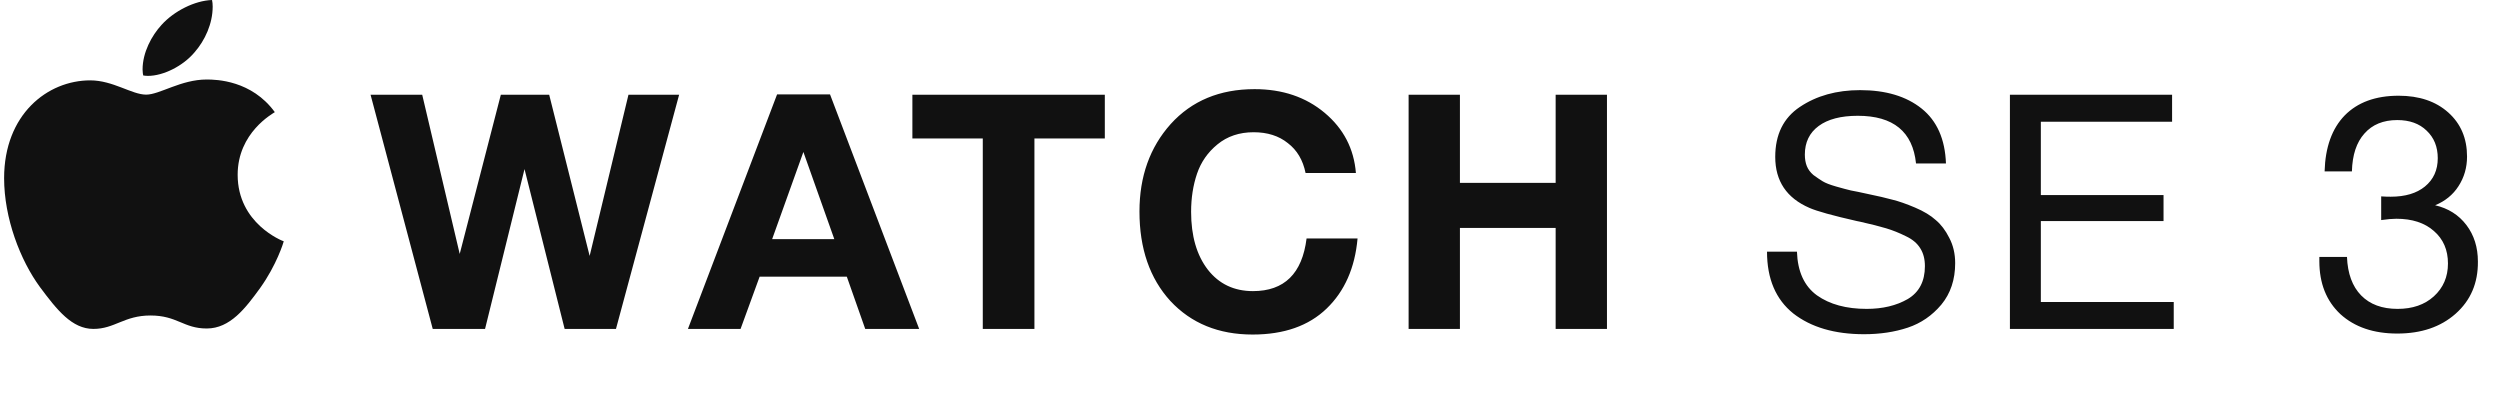 <svg width="304" height="50" viewBox="0 0 304 50" fill="none" xmlns="http://www.w3.org/2000/svg">
<g clip-path="url(#clip0_2645_892)">
<path d="M33.418 13.636C33.176 13.816 28.899 16.124 28.899 21.256C28.899 27.192 34.341 29.292 34.504 29.344C34.479 29.472 33.64 32.22 31.635 35.02C29.847 37.484 27.98 39.944 25.14 39.944C22.299 39.944 21.568 38.364 18.289 38.364C15.094 38.364 13.958 39.996 11.36 39.996C8.762 39.996 6.949 37.716 4.865 34.916C2.451 31.628 0.5 26.52 0.5 21.672C0.5 13.896 5.78 9.772 10.976 9.772C13.737 9.772 16.038 11.508 17.771 11.508C19.421 11.508 21.994 9.668 25.135 9.668C26.326 9.668 30.603 9.772 33.418 13.636ZM23.644 6.376C24.943 4.9 25.862 2.852 25.862 0.804C25.862 0.52 25.837 0.232 25.783 0C23.669 0.076 21.155 1.348 19.639 3.032C18.448 4.328 17.337 6.376 17.337 8.452C17.337 8.764 17.391 9.076 17.416 9.176C17.55 9.2 17.767 9.228 17.985 9.228C19.881 9.228 22.266 8.012 23.644 6.376Z" fill="#111111"/>
</g>
<path d="M45.061 11.52H51.341L55.901 30.88L60.901 11.52H66.781L71.701 31.12L76.421 11.52H82.581L74.901 40H68.661L63.781 20.56L58.981 40H52.621L45.061 11.52ZM100.932 11.48L111.772 40H105.212L102.972 33.64H92.372L90.052 40H83.652L94.492 11.48H100.932ZM101.452 29.08L97.692 18.48L93.892 29.08H101.452ZM134.346 11.52V16.84H125.786V40H119.506V16.84H110.946V11.52H134.346ZM165.079 29C164.759 32.573 163.506 35.413 161.319 37.52C159.132 39.627 156.132 40.68 152.319 40.68C148.186 40.68 144.852 39.32 142.319 36.6C139.812 33.853 138.559 30.227 138.559 25.72C138.559 21.453 139.826 17.907 142.359 15.08C144.919 12.253 148.319 10.84 152.559 10.84C155.946 10.84 158.786 11.8 161.079 13.72C163.372 15.64 164.639 18.08 164.879 21.04H158.759C158.439 19.467 157.719 18.253 156.599 17.4C155.506 16.52 154.119 16.08 152.439 16.08C150.706 16.08 149.239 16.573 148.039 17.56C146.866 18.52 146.039 19.707 145.559 21.12C145.079 22.533 144.839 24.08 144.839 25.76C144.839 28.693 145.519 31.04 146.879 32.8C148.239 34.533 150.066 35.4 152.359 35.4C156.172 35.4 158.346 33.267 158.879 29H165.079ZM195.407 11.52V40H189.167V27.72H177.527V40H171.287V11.52H177.527V22.24H189.167V11.52H195.407ZM236.629 19.88H232.989C232.589 16.013 230.229 14.08 225.909 14.08C223.855 14.08 222.269 14.493 221.149 15.32C220.029 16.147 219.469 17.307 219.469 18.8C219.469 19.333 219.549 19.8 219.709 20.2C219.869 20.6 220.135 20.96 220.509 21.28C220.909 21.573 221.282 21.827 221.629 22.04C221.975 22.253 222.522 22.467 223.269 22.68C224.015 22.893 224.615 23.053 225.069 23.16C225.522 23.24 226.229 23.387 227.189 23.6C228.362 23.84 229.335 24.067 230.109 24.28C230.882 24.467 231.802 24.787 232.869 25.24C233.935 25.693 234.775 26.2 235.389 26.76C236.029 27.293 236.575 28.013 237.029 28.92C237.509 29.827 237.749 30.853 237.749 32C237.749 34 237.189 35.68 236.069 37.04C234.949 38.373 233.589 39.307 231.989 39.84C230.389 40.373 228.615 40.64 226.669 40.64C223.095 40.64 220.229 39.8 218.069 38.12C215.935 36.413 214.869 33.907 214.869 30.6H218.509C218.589 33.027 219.402 34.8 220.949 35.92C222.495 37.013 224.509 37.56 226.989 37.56C228.935 37.56 230.602 37.16 231.989 36.36C233.375 35.533 234.069 34.2 234.069 32.36C234.069 31.507 233.882 30.787 233.509 30.2C233.135 29.587 232.549 29.093 231.749 28.72C230.949 28.32 230.149 28 229.349 27.76C228.549 27.52 227.495 27.253 226.189 26.96C226.002 26.933 225.869 26.907 225.789 26.88C222.855 26.213 220.935 25.68 220.029 25.28C217.255 24.08 215.869 22.013 215.869 19.08C215.869 16.36 216.869 14.333 218.869 13C220.895 11.64 223.335 10.96 226.189 10.96C229.309 10.96 231.802 11.707 233.669 13.2C235.535 14.693 236.522 16.92 236.629 19.88ZM264.126 11.52V14.8H248.166V23.72H263.086V26.88H248.166V36.72H264.326V40H244.406V11.52H264.126ZM282.672 20.84C282.752 17.907 283.565 15.64 285.112 14.04C286.685 12.44 288.872 11.64 291.672 11.64C294.179 11.64 296.192 12.32 297.712 13.68C299.232 15.04 299.992 16.827 299.992 19.04C299.992 20.373 299.645 21.573 298.952 22.64C298.285 23.68 297.339 24.453 296.112 24.96C297.712 25.333 298.979 26.133 299.912 27.36C300.845 28.587 301.312 30.067 301.312 31.8C301.339 34.413 300.432 36.533 298.592 38.16C296.779 39.76 294.419 40.56 291.512 40.56C288.632 40.56 286.325 39.773 284.592 38.2C282.885 36.6 282.032 34.453 282.032 31.76V31.24H285.392C285.472 33.267 286.045 34.827 287.112 35.92C288.179 37.013 289.659 37.56 291.552 37.56C293.365 37.56 294.832 37.053 295.952 36.04C297.099 35 297.672 33.667 297.672 32.04C297.672 30.387 297.099 29.067 295.952 28.08C294.832 27.093 293.312 26.6 291.392 26.6C290.912 26.6 290.299 26.653 289.552 26.76V23.88C289.925 23.907 290.312 23.92 290.712 23.92C292.472 23.92 293.859 23.507 294.872 22.68C295.912 21.827 296.432 20.68 296.432 19.24C296.432 17.853 295.979 16.733 295.072 15.88C294.192 15.027 293.005 14.6 291.512 14.6C289.805 14.6 288.472 15.147 287.512 16.24C286.552 17.307 286.045 18.84 285.992 20.84H282.672Z" fill="#111111"/>
<defs>
<clipPath id="clip0_2645_892">
<rect width="34" height="40" fill="white" transform="translate(0.5)"/>
</clipPath>
</defs>
</svg>
